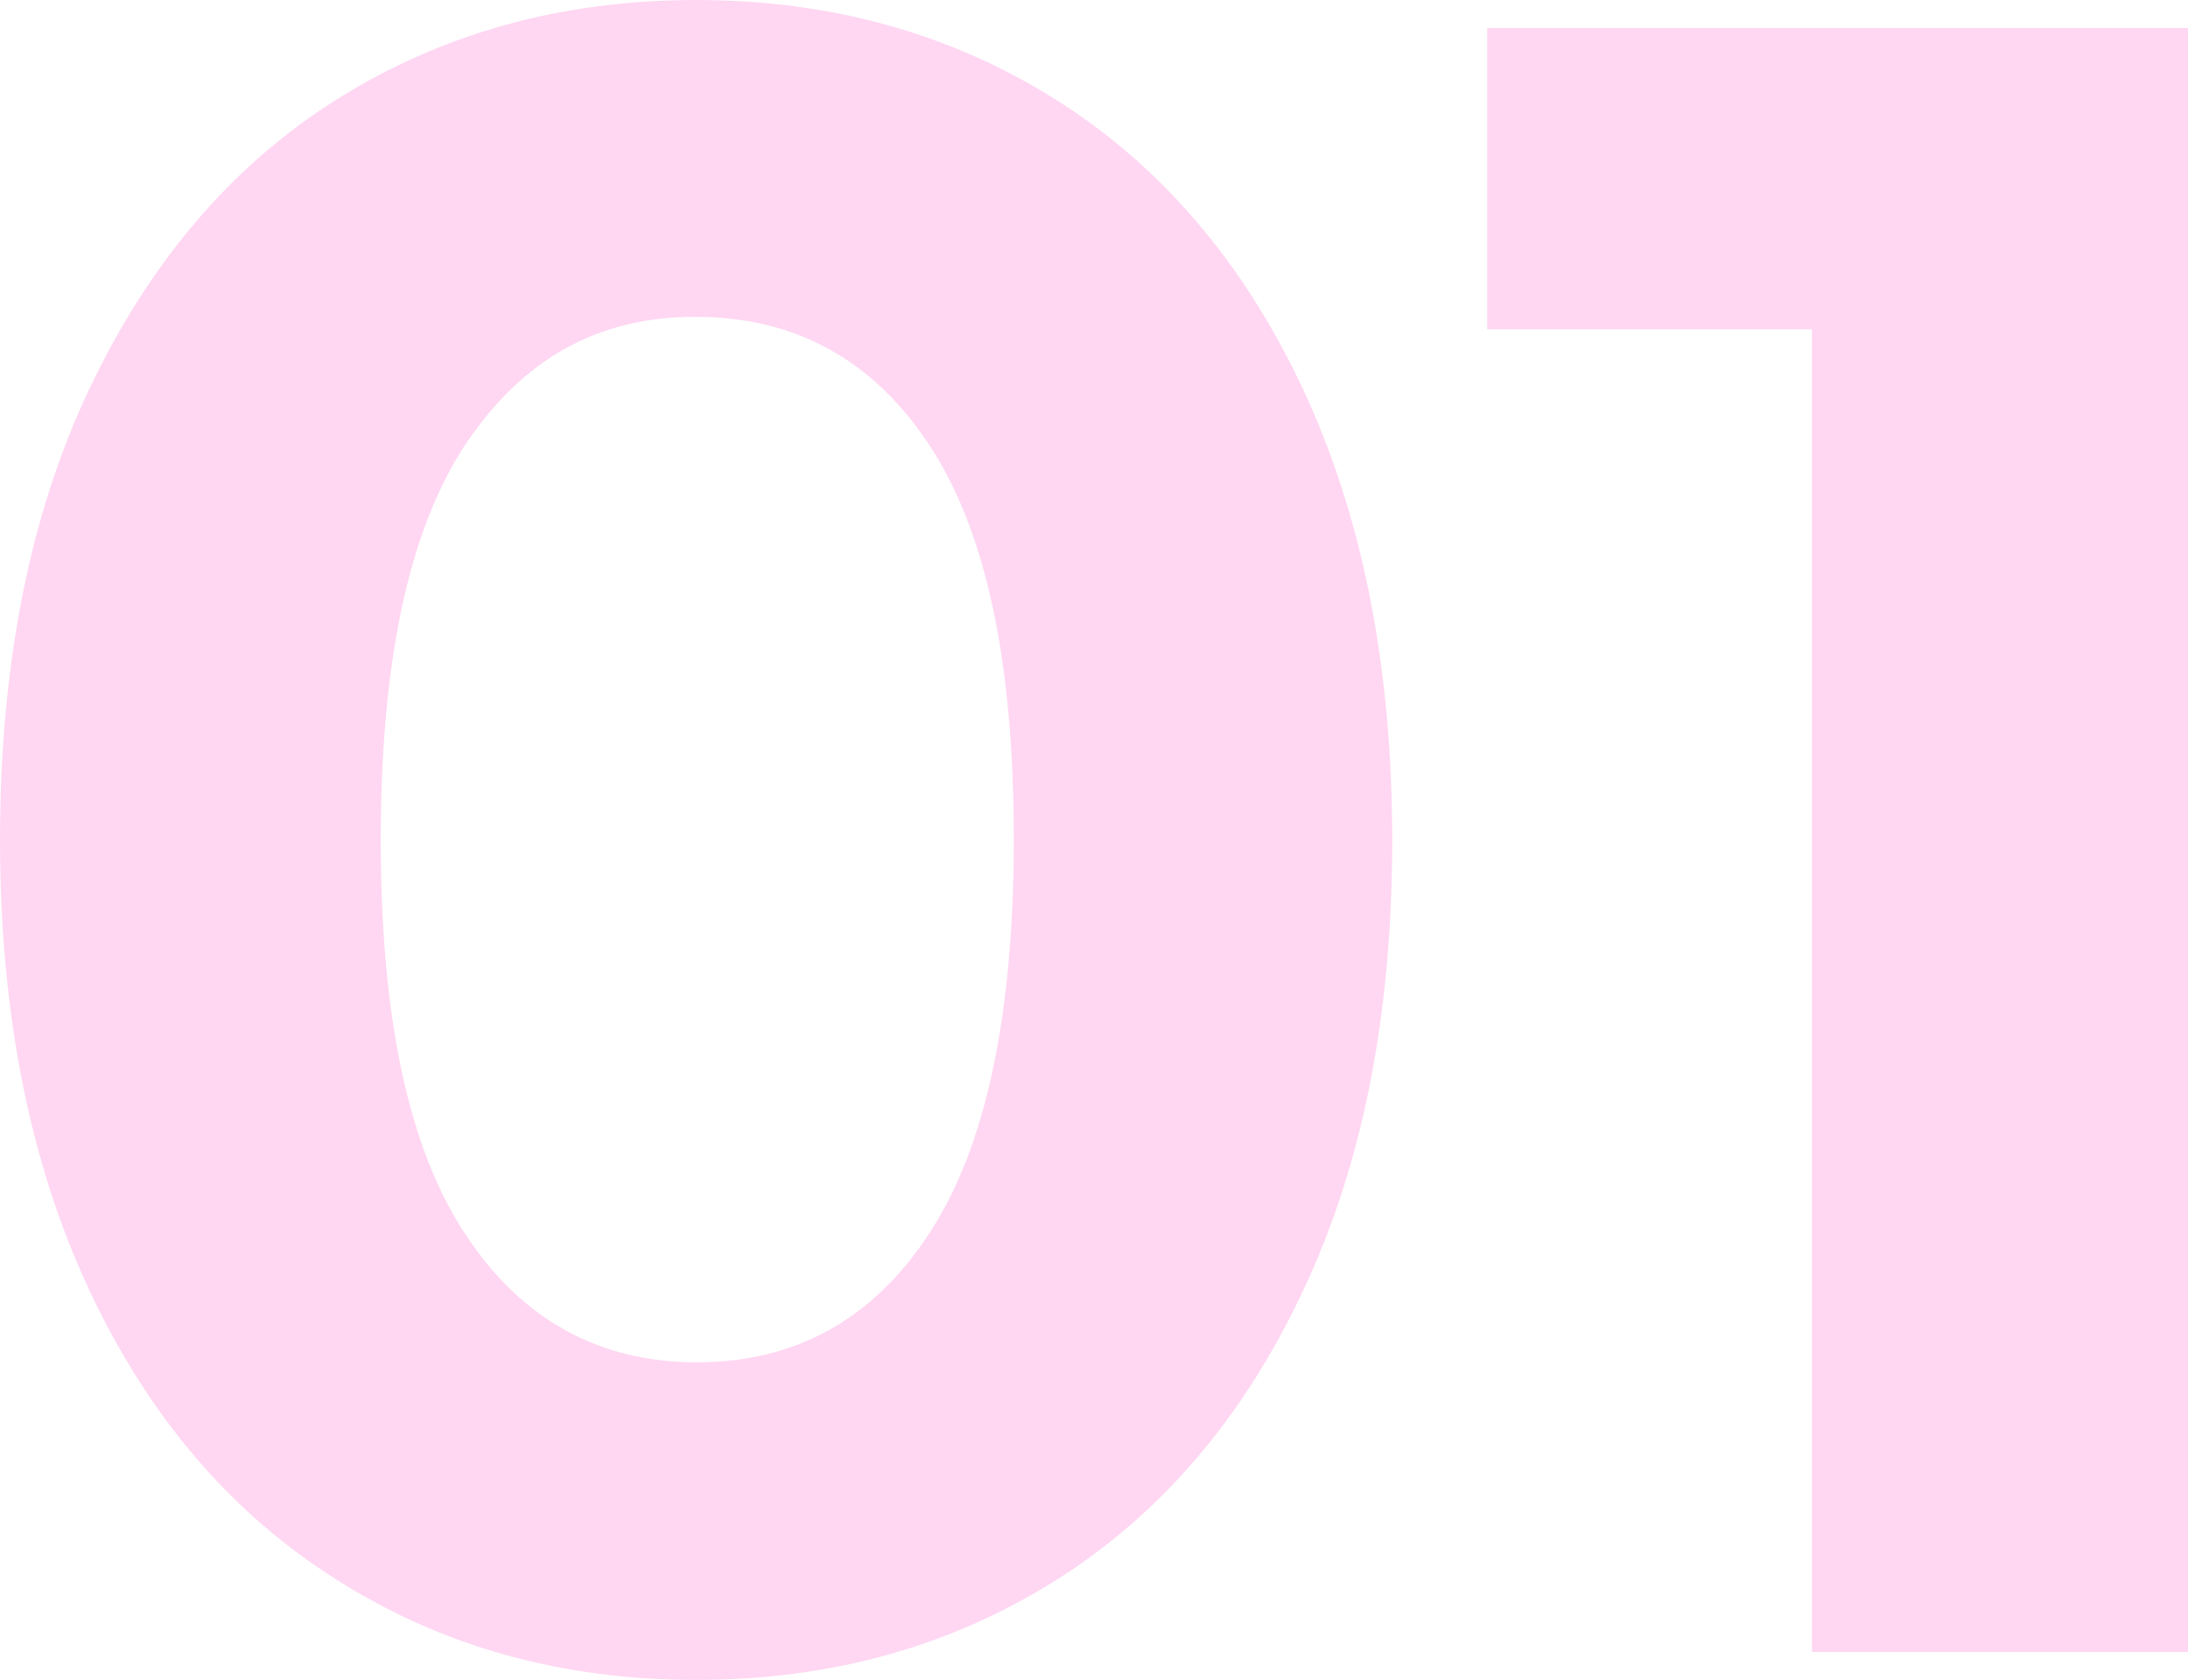 <?xml version="1.0" encoding="UTF-8"?> <svg xmlns="http://www.w3.org/2000/svg" xmlns:xlink="http://www.w3.org/1999/xlink" version="1.1" id="_Слой_2" x="0px" y="0px" viewBox="0 0 281 215.8" style="enable-background:new 0 0 281 215.8;" xml:space="preserve"> <style type="text/css"> .st0{fill:#FFD7F2;} </style> <g id="_Слой_1-2"> <g> <path class="st0" d="M43.2,202.9c-13.5-8.5-24.1-20.9-31.7-37.1S0,130.3,0,107.9s3.8-41.8,11.5-58s18.2-28.6,31.7-37.1 C56.7,4.3,72.1,0,89.4,0s32.7,4.3,46.2,12.8s24.1,20.9,31.7,37.1c7.6,16.2,11.5,35.5,11.5,58s-3.8,41.8-11.5,58 c-7.6,16.2-18.2,28.6-31.7,37.1c-13.5,8.5-28.9,12.8-46.2,12.8S56.7,211.5,43.2,202.9L43.2,202.9z M119.3,158.5 c7.2-10.9,10.9-27.8,10.9-50.7s-3.6-39.7-10.9-50.7c-7.2-10.9-17.2-16.4-30-16.4S67,46.3,59.7,57.2C52.5,68.2,48.9,85,48.9,107.9 s3.6,39.7,10.9,50.7c7.2,10.9,17.1,16.4,29.7,16.4S112.1,169.5,119.3,158.5z"></path> <path class="st0" d="M281,3.6v208.6h-48.3V42.3H191V3.6H281z"></path> </g> </g> </svg> 